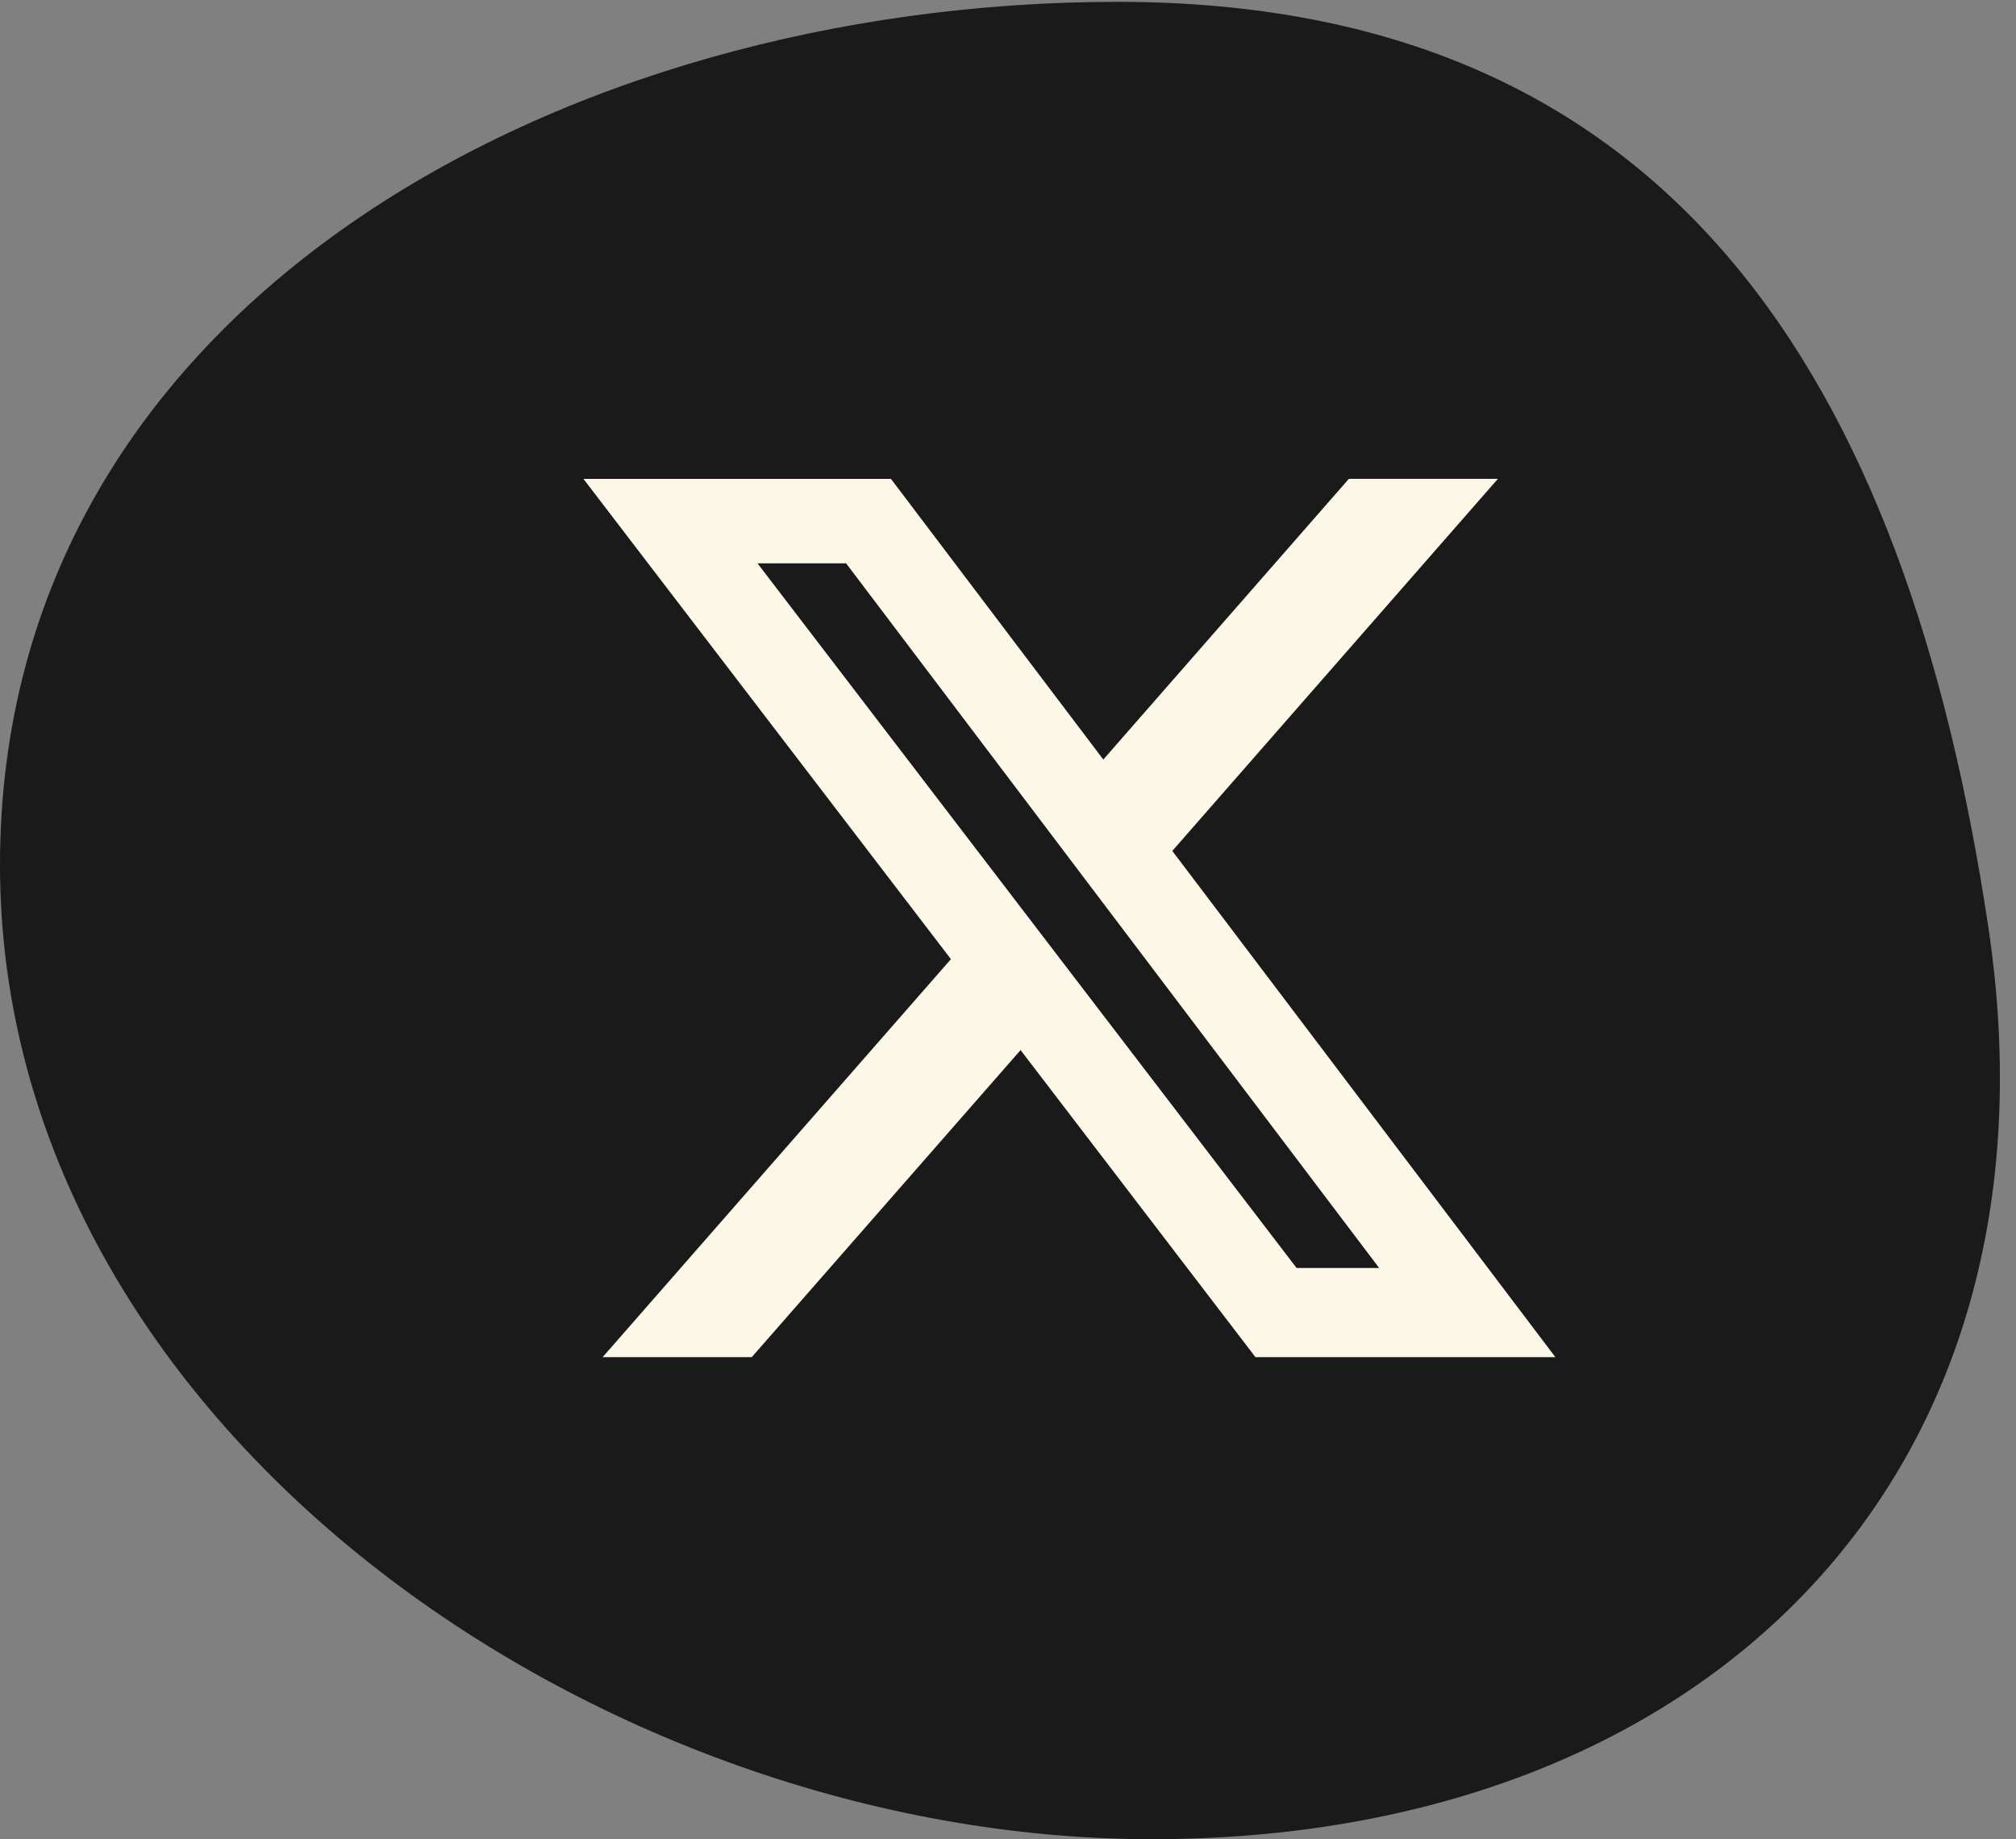 <svg width="80" height="73" viewBox="0 0 80 73" fill="none" xmlns="http://www.w3.org/2000/svg">
<rect x="0" y="0" width="80" height="73" fill="#808080" stroke="none"/>
<path d="M78.904 36.812C82.169 58.636 67.649 73 45.71 73C23.771 73 0 56.601 0 34.326C0 12.052 22.411 0.073 44.35 0.073C66.289 0.073 75.639 14.989 78.904 36.812Z" fill="#1A1A1A"/>
<path d="M53.526 19.006H59.44L46.52 33.774L61.721 53.866H49.819L40.499 41.679L29.832 53.866H23.915L37.735 38.07L23.153 19.008H35.356L43.782 30.147L53.526 19.006ZM51.452 50.328H54.729L33.576 22.36H30.06L51.452 50.328Z" fill="#FDF7E8"/>
</svg>
